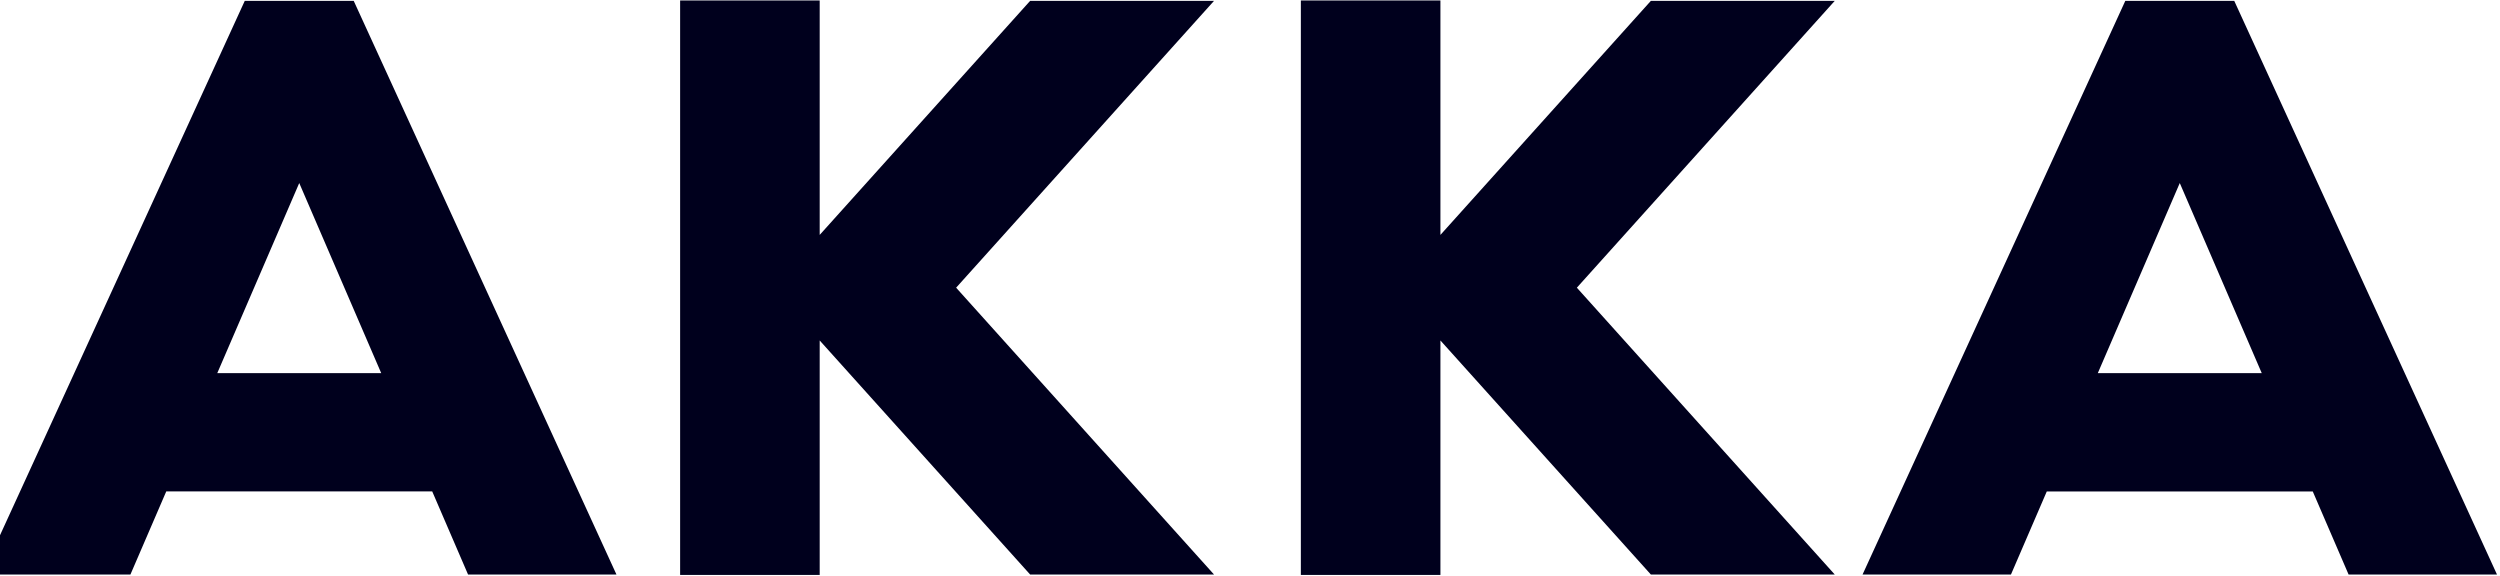 <?xml version="1.0" encoding="UTF-8"?>
<svg xmlns="http://www.w3.org/2000/svg" version="1.1" width="139" height="32" viewBox="0 0 139 32"><svg id="a" viewBox="0 0 780 178" width="140" height="32" x="-1" y="0"><polygon points="324.679 .122 259.488 72.627 259.488 0 216.254 0 216.254 177.952 259.488 177.952 259.488 105.326 324.679 177.831 381.643 177.831 301.752 88.976 381.643 .122 324.679 .122" fill="#00001d"/><polygon points="516.964 .122 451.773 72.627 451.773 0 408.539 0 408.539 177.952 451.773 177.952 451.773 105.326 516.964 177.831 573.928 177.831 494.037 88.976 573.928 .122 516.964 .122" fill="#00001d"/><path d="M114.053.122h-32.658L0,177.831h45.971l11.101-25.743h82.39l11.101,25.743h45.971L115.14.122h-1.087ZM72.878,115.435l25.389-58.876,25.389,58.876h-50.779Z" fill="#00001d"/><path d="M697.675.122h-33.745l-81.395,177.709h45.971l11.101-25.743h82.39l11.101,25.743h45.971L697.675.122ZM655.413,115.435l25.389-58.876,25.389,58.876h-50.779Z" fill="#00001d"/></svg></svg>
